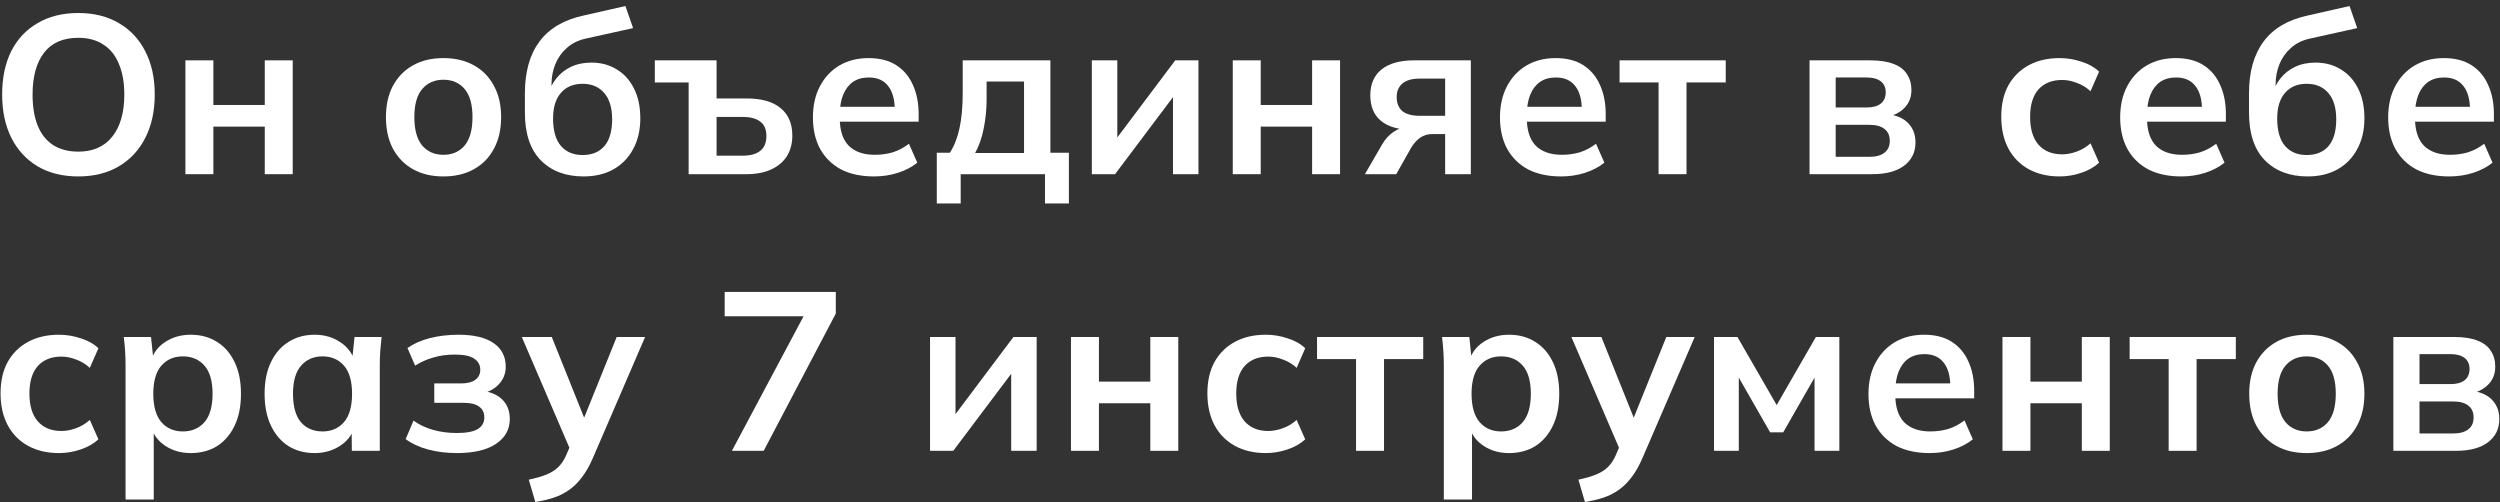 <?xml version="1.0" encoding="UTF-8"?> <svg xmlns="http://www.w3.org/2000/svg" width="244" height="49" viewBox="0 0 244 49" fill="none"><rect x="0" y="0" width="244" height="49" fill="#333333" stroke="none"/><path d="M0.209 9.234C0.209 7.606 0.502 6.198 1.089 5.01C1.69 3.822 2.548 2.905 3.663 2.26C4.777 1.6 6.105 1.27 7.645 1.27C9.17 1.27 10.49 1.6 11.605 2.26C12.719 2.905 13.577 3.822 14.179 5.01C14.795 6.198 15.103 7.599 15.103 9.212C15.103 10.84 14.795 12.255 14.179 13.458C13.577 14.646 12.719 15.57 11.605 16.23C10.49 16.89 9.17 17.22 7.645 17.22C6.105 17.22 4.777 16.89 3.663 16.23C2.563 15.57 1.712 14.646 1.111 13.458C0.509 12.255 0.209 10.847 0.209 9.234ZM3.179 9.234C3.179 10.393 3.34 11.39 3.663 12.226C4 13.062 4.499 13.7 5.159 14.14C5.833 14.58 6.662 14.8 7.645 14.8C9.082 14.8 10.189 14.309 10.967 13.326C11.744 12.343 12.133 10.979 12.133 9.234C12.133 8.061 11.957 7.063 11.605 6.242C11.267 5.406 10.761 4.775 10.087 4.35C9.427 3.91 8.613 3.69 7.645 3.69C6.163 3.69 5.049 4.174 4.301 5.142C3.553 6.11 3.179 7.474 3.179 9.234Z" fill="white"></path><path d="M18.097 17V5.89H20.825V10.246H25.841V5.89H28.569V17H25.841V12.358H20.825V17H18.097Z" fill="white"></path><path d="M43.278 17.22C42.134 17.22 41.144 16.985 40.308 16.516C39.472 16.047 38.819 15.379 38.35 14.514C37.895 13.649 37.668 12.622 37.668 11.434C37.668 10.246 37.895 9.227 38.35 8.376C38.819 7.511 39.472 6.843 40.308 6.374C41.144 5.905 42.134 5.67 43.278 5.67C44.422 5.67 45.412 5.905 46.248 6.374C47.099 6.843 47.751 7.511 48.206 8.376C48.675 9.227 48.91 10.246 48.91 11.434C48.91 12.622 48.675 13.649 48.206 14.514C47.751 15.379 47.099 16.047 46.248 16.516C45.412 16.985 44.422 17.22 43.278 17.22ZM43.278 15.108C44.143 15.108 44.833 14.807 45.346 14.206C45.859 13.59 46.116 12.666 46.116 11.434C46.116 10.202 45.859 9.285 45.346 8.684C44.833 8.083 44.143 7.782 43.278 7.782C42.413 7.782 41.723 8.083 41.21 8.684C40.697 9.285 40.44 10.202 40.44 11.434C40.44 12.666 40.697 13.59 41.21 14.206C41.723 14.807 42.413 15.108 43.278 15.108Z" fill="white"></path><path d="M56.95 17.22C55.204 17.22 53.811 16.692 52.77 15.636C51.743 14.58 51.23 13.033 51.23 10.994V9.102C51.23 7.005 51.706 5.318 52.66 4.042C53.613 2.766 55.05 1.923 56.972 1.512L61.042 0.588L61.79 2.744L57.214 3.756C56.451 3.917 55.82 4.225 55.322 4.68C54.823 5.12 54.449 5.648 54.2 6.264C53.95 6.88 53.826 7.54 53.826 8.244V9.41H53.452C53.613 8.75 53.884 8.178 54.266 7.694C54.647 7.195 55.131 6.807 55.718 6.528C56.304 6.249 56.972 6.11 57.72 6.11C58.658 6.11 59.48 6.33 60.184 6.77C60.902 7.195 61.467 7.819 61.878 8.64C62.288 9.447 62.494 10.415 62.494 11.544C62.494 12.703 62.259 13.707 61.79 14.558C61.335 15.409 60.69 16.069 59.854 16.538C59.032 16.993 58.064 17.22 56.95 17.22ZM56.862 15.13C57.771 15.13 58.475 14.844 58.974 14.272C59.487 13.685 59.744 12.813 59.744 11.654C59.744 10.525 59.487 9.667 58.974 9.08C58.46 8.479 57.756 8.178 56.862 8.178C55.967 8.178 55.263 8.471 54.75 9.058C54.236 9.645 53.98 10.481 53.98 11.566C53.98 12.754 54.236 13.649 54.75 14.25C55.263 14.837 55.967 15.13 56.862 15.13Z" fill="white"></path><path d="M67.211 17V8.046H63.911V5.89H69.939V9.608H72.843C74.324 9.608 75.439 9.923 76.187 10.554C76.95 11.17 77.331 12.065 77.331 13.238C77.331 14.001 77.155 14.668 76.803 15.24C76.451 15.797 75.938 16.23 75.263 16.538C74.603 16.846 73.796 17 72.843 17H67.211ZM69.939 15.196H72.491C73.224 15.196 73.789 15.042 74.185 14.734C74.596 14.411 74.801 13.927 74.801 13.282C74.801 12.637 74.603 12.167 74.207 11.874C73.811 11.566 73.239 11.412 72.491 11.412H69.939V15.196Z" fill="white"></path><path d="M85.303 17.22C84.057 17.22 82.986 16.993 82.091 16.538C81.212 16.069 80.529 15.401 80.046 14.536C79.576 13.671 79.341 12.644 79.341 11.456C79.341 10.297 79.569 9.285 80.023 8.42C80.478 7.555 81.109 6.88 81.915 6.396C82.737 5.912 83.69 5.67 84.775 5.67C85.846 5.67 86.741 5.897 87.46 6.352C88.178 6.807 88.721 7.445 89.088 8.266C89.469 9.087 89.659 10.048 89.659 11.148V11.874H81.564V10.422H87.701L87.328 10.73C87.328 9.703 87.108 8.919 86.668 8.376C86.242 7.833 85.619 7.562 84.797 7.562C84.181 7.562 83.661 7.709 83.236 8.002C82.825 8.295 82.51 8.713 82.29 9.256C82.07 9.799 81.96 10.459 81.96 11.236V11.522C81.96 12.725 82.253 13.627 82.84 14.228C83.441 14.815 84.284 15.108 85.37 15.108C86 15.108 86.587 15.027 87.129 14.866C87.687 14.69 88.215 14.411 88.713 14.03L89.528 15.878C88.999 16.303 88.369 16.633 87.635 16.868C86.902 17.103 86.125 17.22 85.303 17.22Z" fill="white"></path><path d="M91.431 19.86V14.91H92.707C93.147 14.221 93.462 13.414 93.653 12.49C93.858 11.551 93.961 10.407 93.961 9.058V5.89H102.519V14.91H104.323V19.86H101.991V17H93.763V19.86H91.431ZM95.171 14.932H99.945V7.958H96.293V9.674C96.293 10.657 96.198 11.617 96.007 12.556C95.816 13.495 95.538 14.287 95.171 14.932Z" fill="white"></path><path d="M106.563 17V5.89H109.049V14.294H108.389L114.703 5.89H116.969V17H114.483V8.574H115.165L108.829 17H106.563Z" fill="white"></path><path d="M120.318 17V5.89H123.046V10.246H128.062V5.89H130.79V17H128.062V12.358H123.046V17H120.318Z" fill="white"></path><path d="M133.214 17L134.908 14.074C135.201 13.575 135.56 13.179 135.986 12.886C136.426 12.578 136.88 12.424 137.35 12.424H137.834L137.812 12.666C136.506 12.666 135.502 12.38 134.798 11.808C134.094 11.236 133.742 10.4 133.742 9.3C133.742 8.215 134.101 7.379 134.82 6.792C135.553 6.191 136.624 5.89 138.032 5.89H143.554V17H141.046V13.084H139.792C139.337 13.084 138.934 13.209 138.582 13.458C138.244 13.707 137.958 14.03 137.724 14.426L136.272 17H133.214ZM138.56 11.302H141.046V7.672H138.56C137.812 7.672 137.247 7.833 136.866 8.156C136.499 8.479 136.316 8.919 136.316 9.476C136.316 10.063 136.499 10.517 136.866 10.84C137.247 11.148 137.812 11.302 138.56 11.302Z" fill="white"></path><path d="M152.361 17.22C151.114 17.22 150.043 16.993 149.149 16.538C148.269 16.069 147.587 15.401 147.103 14.536C146.633 13.671 146.399 12.644 146.399 11.456C146.399 10.297 146.626 9.285 147.081 8.42C147.535 7.555 148.166 6.88 148.973 6.396C149.794 5.912 150.747 5.67 151.833 5.67C152.903 5.67 153.798 5.897 154.517 6.352C155.235 6.807 155.778 7.445 156.145 8.266C156.526 9.087 156.717 10.048 156.717 11.148V11.874H148.621V10.422H154.759L154.385 10.73C154.385 9.703 154.165 8.919 153.725 8.376C153.299 7.833 152.676 7.562 151.855 7.562C151.239 7.562 150.718 7.709 150.293 8.002C149.882 8.295 149.567 8.713 149.347 9.256C149.127 9.799 149.017 10.459 149.017 11.236V11.522C149.017 12.725 149.31 13.627 149.897 14.228C150.498 14.815 151.341 15.108 152.427 15.108C153.057 15.108 153.644 15.027 154.187 14.866C154.744 14.69 155.272 14.411 155.771 14.03L156.585 15.878C156.057 16.303 155.426 16.633 154.693 16.868C153.959 17.103 153.182 17.22 152.361 17.22Z" fill="white"></path><path d="M161.876 17V8.046H158.07V5.89H168.432V8.046H164.604V17H161.876Z" fill="white"></path><path d="M176.611 17V5.89H182.529C183.468 5.89 184.231 6.007 184.817 6.242C185.404 6.462 185.837 6.792 186.115 7.232C186.409 7.657 186.555 8.178 186.555 8.794C186.555 9.498 186.321 10.085 185.851 10.554C185.382 11.023 184.759 11.317 183.981 11.434V11.126C184.935 11.185 185.668 11.463 186.181 11.962C186.695 12.461 186.951 13.106 186.951 13.898C186.951 14.851 186.585 15.607 185.851 16.164C185.118 16.721 184.077 17 182.727 17H176.611ZM179.163 15.306H182.441C183.087 15.306 183.578 15.174 183.915 14.91C184.267 14.646 184.443 14.257 184.443 13.744C184.443 13.231 184.267 12.842 183.915 12.578C183.578 12.314 183.087 12.182 182.441 12.182H179.163V15.306ZM179.163 10.488H182.199C182.786 10.488 183.241 10.363 183.563 10.114C183.886 9.85 184.047 9.483 184.047 9.014C184.047 8.545 183.886 8.185 183.563 7.936C183.241 7.687 182.786 7.562 182.199 7.562H179.163V10.488Z" fill="white"></path><path d="M201.021 17.22C199.877 17.22 198.872 16.985 198.007 16.516C197.156 16.047 196.496 15.379 196.027 14.514C195.557 13.634 195.323 12.593 195.323 11.39C195.323 10.187 195.557 9.161 196.027 8.31C196.511 7.459 197.178 6.807 198.029 6.352C198.879 5.897 199.877 5.67 201.021 5.67C201.754 5.67 202.465 5.787 203.155 6.022C203.859 6.242 204.431 6.565 204.871 6.99L204.035 8.904C203.639 8.537 203.191 8.266 202.693 8.09C202.209 7.899 201.732 7.804 201.263 7.804C200.28 7.804 199.51 8.112 198.953 8.728C198.41 9.344 198.139 10.239 198.139 11.412C198.139 12.585 198.41 13.487 198.953 14.118C199.51 14.749 200.28 15.064 201.263 15.064C201.717 15.064 202.187 14.976 202.671 14.8C203.169 14.624 203.624 14.353 204.035 13.986L204.871 15.878C204.416 16.303 203.837 16.633 203.133 16.868C202.443 17.103 201.739 17.22 201.021 17.22Z" fill="white"></path><path d="M212.891 17.22C211.645 17.22 210.574 16.993 209.679 16.538C208.799 16.069 208.117 15.401 207.633 14.536C207.164 13.671 206.929 12.644 206.929 11.456C206.929 10.297 207.157 9.285 207.611 8.42C208.066 7.555 208.697 6.88 209.503 6.396C210.325 5.912 211.278 5.67 212.363 5.67C213.434 5.67 214.329 5.897 215.047 6.352C215.766 6.807 216.309 7.445 216.675 8.266C217.057 9.087 217.247 10.048 217.247 11.148V11.874H209.151V10.422H215.289L214.915 10.73C214.915 9.703 214.695 8.919 214.255 8.376C213.83 7.833 213.207 7.562 212.385 7.562C211.769 7.562 211.249 7.709 210.823 8.002C210.413 8.295 210.097 8.713 209.877 9.256C209.657 9.799 209.547 10.459 209.547 11.236V11.522C209.547 12.725 209.841 13.627 210.427 14.228C211.029 14.815 211.872 15.108 212.957 15.108C213.588 15.108 214.175 15.027 214.717 14.866C215.275 14.69 215.803 14.411 216.301 14.03L217.115 15.878C216.587 16.303 215.957 16.633 215.223 16.868C214.49 17.103 213.713 17.22 212.891 17.22Z" fill="white"></path><path d="M225.223 17.22C223.478 17.22 222.084 16.692 221.043 15.636C220.016 14.58 219.503 13.033 219.503 10.994V9.102C219.503 7.005 219.98 5.318 220.933 4.042C221.886 2.766 223.324 1.923 225.245 1.512L229.315 0.588L230.063 2.744L225.487 3.756C224.724 3.917 224.094 4.225 223.595 4.68C223.096 5.12 222.722 5.648 222.473 6.264C222.224 6.88 222.099 7.54 222.099 8.244V9.41H221.725C221.886 8.75 222.158 8.178 222.539 7.694C222.92 7.195 223.404 6.807 223.991 6.528C224.578 6.249 225.245 6.11 225.993 6.11C226.932 6.11 227.753 6.33 228.457 6.77C229.176 7.195 229.74 7.819 230.151 8.64C230.562 9.447 230.767 10.415 230.767 11.544C230.767 12.703 230.532 13.707 230.063 14.558C229.608 15.409 228.963 16.069 228.127 16.538C227.306 16.993 226.338 17.22 225.223 17.22ZM225.135 15.13C226.044 15.13 226.748 14.844 227.247 14.272C227.76 13.685 228.017 12.813 228.017 11.654C228.017 10.525 227.76 9.667 227.247 9.08C226.734 8.479 226.03 8.178 225.135 8.178C224.24 8.178 223.536 8.471 223.023 9.058C222.51 9.645 222.253 10.481 222.253 11.566C222.253 12.754 222.51 13.649 223.023 14.25C223.536 14.837 224.24 15.13 225.135 15.13Z" fill="white"></path><path d="M239.048 17.22C237.802 17.22 236.731 16.993 235.836 16.538C234.956 16.069 234.274 15.401 233.79 14.536C233.321 13.671 233.086 12.644 233.086 11.456C233.086 10.297 233.314 9.285 233.768 8.42C234.223 7.555 234.854 6.88 235.66 6.396C236.482 5.912 237.435 5.67 238.52 5.67C239.591 5.67 240.486 5.897 241.204 6.352C241.923 6.807 242.466 7.445 242.832 8.266C243.214 9.087 243.404 10.048 243.404 11.148V11.874H235.308V10.422H241.446L241.072 10.73C241.072 9.703 240.852 8.919 240.412 8.376C239.987 7.833 239.364 7.562 238.542 7.562C237.926 7.562 237.406 7.709 236.98 8.002C236.57 8.295 236.254 8.713 236.034 9.256C235.814 9.799 235.704 10.459 235.704 11.236V11.522C235.704 12.725 235.998 13.627 236.584 14.228C237.186 14.815 238.029 15.108 239.114 15.108C239.745 15.108 240.332 15.027 240.874 14.866C241.432 14.69 241.96 14.411 242.458 14.03L243.272 15.878C242.744 16.303 242.114 16.633 241.38 16.868C240.647 17.103 239.87 17.22 239.048 17.22Z" fill="white"></path><path d="M5.753 44.22C4.609 44.22 3.604 43.985 2.739 43.516C1.888 43.047 1.228 42.379 0.759 41.514C0.289 40.634 0.055 39.593 0.055 38.39C0.055 37.187 0.289 36.161 0.759 35.31C1.243 34.459 1.91 33.807 2.761 33.352C3.611 32.897 4.609 32.67 5.753 32.67C6.486 32.67 7.197 32.787 7.887 33.022C8.591 33.242 9.163 33.565 9.603 33.99L8.767 35.904C8.371 35.537 7.923 35.266 7.425 35.09C6.941 34.899 6.464 34.804 5.995 34.804C5.012 34.804 4.242 35.112 3.685 35.728C3.142 36.344 2.871 37.239 2.871 38.412C2.871 39.585 3.142 40.487 3.685 41.118C4.242 41.749 5.012 42.064 5.995 42.064C6.449 42.064 6.919 41.976 7.403 41.8C7.901 41.624 8.356 41.353 8.767 40.986L9.603 42.878C9.148 43.303 8.569 43.633 7.865 43.868C7.175 44.103 6.471 44.22 5.753 44.22Z" fill="white"></path><path d="M12.255 48.752V35.662C12.255 35.207 12.241 34.745 12.211 34.276C12.182 33.807 12.138 33.345 12.079 32.89H14.741L14.983 35.222H14.741C14.961 34.445 15.423 33.829 16.127 33.374C16.846 32.905 17.675 32.67 18.613 32.67C19.596 32.67 20.454 32.905 21.187 33.374C21.921 33.829 22.493 34.489 22.903 35.354C23.314 36.205 23.519 37.231 23.519 38.434C23.519 39.637 23.314 40.671 22.903 41.536C22.493 42.401 21.921 43.069 21.187 43.538C20.454 43.993 19.596 44.22 18.613 44.22C17.689 44.22 16.875 43.993 16.171 43.538C15.467 43.083 14.998 42.475 14.763 41.712H15.005V48.752H12.255ZM17.843 42.108C18.723 42.108 19.427 41.807 19.955 41.206C20.483 40.59 20.747 39.666 20.747 38.434C20.747 37.202 20.483 36.285 19.955 35.684C19.427 35.083 18.723 34.782 17.843 34.782C16.978 34.782 16.281 35.083 15.753 35.684C15.225 36.285 14.961 37.202 14.961 38.434C14.961 39.666 15.225 40.59 15.753 41.206C16.281 41.807 16.978 42.108 17.843 42.108Z" fill="white"></path><path d="M30.709 44.22C29.741 44.22 28.89 43.993 28.157 43.538C27.423 43.069 26.851 42.401 26.441 41.536C26.03 40.671 25.825 39.637 25.825 38.434C25.825 37.231 26.03 36.205 26.441 35.354C26.851 34.489 27.423 33.829 28.157 33.374C28.89 32.905 29.741 32.67 30.709 32.67C31.647 32.67 32.469 32.905 33.173 33.374C33.891 33.829 34.368 34.445 34.603 35.222H34.361L34.603 32.89H37.243C37.199 33.345 37.155 33.807 37.111 34.276C37.081 34.745 37.067 35.207 37.067 35.662V44H34.339L34.317 41.712H34.581C34.346 42.475 33.869 43.083 33.151 43.538C32.432 43.993 31.618 44.22 30.709 44.22ZM31.479 42.108C32.344 42.108 33.041 41.807 33.569 41.206C34.097 40.59 34.361 39.666 34.361 38.434C34.361 37.202 34.097 36.285 33.569 35.684C33.041 35.083 32.344 34.782 31.479 34.782C30.613 34.782 29.917 35.083 29.389 35.684C28.861 36.285 28.597 37.202 28.597 38.434C28.597 39.666 28.853 40.59 29.367 41.206C29.895 41.807 30.599 42.108 31.479 42.108Z" fill="white"></path><path d="M44.586 44.22C43.589 44.22 42.65 44.103 41.77 43.868C40.905 43.633 40.179 43.296 39.592 42.856L40.362 41.052C40.905 41.448 41.535 41.749 42.254 41.954C42.987 42.159 43.758 42.262 44.564 42.262C45.503 42.262 46.185 42.137 46.61 41.888C47.05 41.624 47.27 41.243 47.27 40.744C47.27 40.275 47.102 39.923 46.764 39.688C46.427 39.439 45.928 39.314 45.268 39.314H42.386V37.422H45.004C45.605 37.422 46.068 37.305 46.39 37.07C46.713 36.835 46.874 36.505 46.874 36.08C46.874 35.625 46.676 35.266 46.28 35.002C45.899 34.738 45.268 34.606 44.388 34.606C43.626 34.606 42.929 34.701 42.298 34.892C41.667 35.068 41.074 35.332 40.516 35.684L39.768 33.968C40.37 33.543 41.096 33.22 41.946 33C42.812 32.78 43.75 32.67 44.762 32.67C46.243 32.67 47.38 32.941 48.172 33.484C48.964 34.027 49.36 34.797 49.36 35.794C49.36 36.469 49.126 37.048 48.656 37.532C48.202 38.016 47.586 38.317 46.808 38.434V38.126C47.718 38.185 48.436 38.456 48.964 38.94C49.492 39.424 49.756 40.077 49.756 40.898C49.756 41.91 49.309 42.717 48.414 43.318C47.52 43.919 46.243 44.22 44.586 44.22Z" fill="white"></path><path d="M52.248 48.994L51.61 46.816C52.3 46.669 52.879 46.501 53.348 46.31C53.818 46.119 54.206 45.87 54.514 45.562C54.822 45.254 55.079 44.858 55.284 44.374L55.834 43.076L55.768 44.154L50.928 32.89H53.854L57.33 41.558H56.692L60.19 32.89H62.962L57.902 44.616C57.565 45.408 57.198 46.061 56.802 46.574C56.406 47.102 55.981 47.52 55.526 47.828C55.072 48.151 54.573 48.4 54.03 48.576C53.487 48.752 52.894 48.891 52.248 48.994Z" fill="white"></path><path d="M71.433 44L78.957 29.876V30.866H70.729V28.49H81.575V30.602L74.535 44H71.433Z" fill="white"></path><path d="M90.772 44V32.89H93.258V41.294H92.598L98.912 32.89H101.178V44H98.692V35.574H99.374L93.038 44H90.772Z" fill="white"></path><path d="M104.527 44V32.89H107.255V37.246H112.271V32.89H114.999V44H112.271V39.358H107.255V44H104.527Z" fill="white"></path><path d="M123.539 44.22C122.395 44.22 121.39 43.985 120.525 43.516C119.674 43.047 119.014 42.379 118.545 41.514C118.075 40.634 117.841 39.593 117.841 38.39C117.841 37.187 118.075 36.161 118.545 35.31C119.029 34.459 119.696 33.807 120.547 33.352C121.397 32.897 122.395 32.67 123.539 32.67C124.272 32.67 124.983 32.787 125.673 33.022C126.377 33.242 126.949 33.565 127.389 33.99L126.553 35.904C126.157 35.537 125.709 35.266 125.211 35.09C124.727 34.899 124.25 34.804 123.781 34.804C122.798 34.804 122.028 35.112 121.471 35.728C120.928 36.344 120.657 37.239 120.657 38.412C120.657 39.585 120.928 40.487 121.471 41.118C122.028 41.749 122.798 42.064 123.781 42.064C124.235 42.064 124.705 41.976 125.189 41.8C125.687 41.624 126.142 41.353 126.553 40.986L127.389 42.878C126.934 43.303 126.355 43.633 125.651 43.868C124.961 44.103 124.257 44.22 123.539 44.22Z" fill="white"></path><path d="M132.351 44V35.046H128.545V32.89H138.907V35.046H135.079V44H132.351Z" fill="white"></path><path d="M140.918 48.752V35.662C140.918 35.207 140.903 34.745 140.874 34.276C140.844 33.807 140.8 33.345 140.742 32.89H143.404L143.646 35.222H143.404C143.624 34.445 144.086 33.829 144.79 33.374C145.508 32.905 146.337 32.67 147.276 32.67C148.258 32.67 149.116 32.905 149.85 33.374C150.583 33.829 151.155 34.489 151.566 35.354C151.976 36.205 152.182 37.231 152.182 38.434C152.182 39.637 151.976 40.671 151.566 41.536C151.155 42.401 150.583 43.069 149.85 43.538C149.116 43.993 148.258 44.22 147.276 44.22C146.352 44.22 145.538 43.993 144.834 43.538C144.13 43.083 143.66 42.475 143.426 41.712H143.668V48.752H140.918ZM146.506 42.108C147.386 42.108 148.09 41.807 148.618 41.206C149.146 40.59 149.41 39.666 149.41 38.434C149.41 37.202 149.146 36.285 148.618 35.684C148.09 35.083 147.386 34.782 146.506 34.782C145.64 34.782 144.944 35.083 144.416 35.684C143.888 36.285 143.624 37.202 143.624 38.434C143.624 39.666 143.888 40.59 144.416 41.206C144.944 41.807 145.64 42.108 146.506 42.108Z" fill="white"></path><path d="M154.689 48.994L154.051 46.816C154.74 46.669 155.32 46.501 155.789 46.31C156.258 46.119 156.647 45.87 156.955 45.562C157.263 45.254 157.52 44.858 157.725 44.374L158.275 43.076L158.209 44.154L153.369 32.89H156.295L159.771 41.558H159.133L162.631 32.89H165.403L160.343 44.616C160.006 45.408 159.639 46.061 159.243 46.574C158.847 47.102 158.422 47.52 157.967 47.828C157.512 48.151 157.014 48.4 156.471 48.576C155.928 48.752 155.334 48.891 154.689 48.994Z" fill="white"></path><path d="M167.287 44V32.89H169.575L173.403 39.534L177.231 32.89H179.519V44H177.099V35.97H177.605L174.041 42.196H172.765L169.201 35.97H169.707V44H167.287Z" fill="white"></path><path d="M188.325 44.22C187.078 44.22 186.007 43.993 185.113 43.538C184.233 43.069 183.55 42.401 183.066 41.536C182.597 40.671 182.363 39.644 182.363 38.456C182.363 37.297 182.59 36.285 183.045 35.42C183.499 34.555 184.13 33.88 184.937 33.396C185.758 32.912 186.711 32.67 187.797 32.67C188.867 32.67 189.762 32.897 190.48 33.352C191.199 33.807 191.742 34.445 192.109 35.266C192.49 36.087 192.68 37.048 192.68 38.148V38.874H184.585V37.422H190.723L190.349 37.73C190.349 36.703 190.129 35.919 189.689 35.376C189.263 34.833 188.64 34.562 187.818 34.562C187.202 34.562 186.682 34.709 186.257 35.002C185.846 35.295 185.531 35.713 185.311 36.256C185.091 36.799 184.98 37.459 184.98 38.236V38.522C184.98 39.725 185.274 40.627 185.861 41.228C186.462 41.815 187.305 42.108 188.391 42.108C189.021 42.108 189.608 42.027 190.15 41.866C190.708 41.69 191.236 41.411 191.734 41.03L192.549 42.878C192.021 43.303 191.39 43.633 190.657 43.868C189.923 44.103 189.146 44.22 188.325 44.22Z" fill="white"></path><path d="M195.442 44V32.89H198.17V37.246H203.186V32.89H205.914V44H203.186V39.358H198.17V44H195.442Z" fill="white"></path><path d="M211.66 44V35.046H207.854V32.89H218.216V35.046H214.388V44H211.66Z" fill="white"></path><path d="M225.134 44.22C223.99 44.22 223 43.985 222.164 43.516C221.328 43.047 220.676 42.379 220.206 41.514C219.752 40.649 219.524 39.622 219.524 38.434C219.524 37.246 219.752 36.227 220.206 35.376C220.676 34.511 221.328 33.843 222.164 33.374C223 32.905 223.99 32.67 225.134 32.67C226.278 32.67 227.268 32.905 228.104 33.374C228.955 33.843 229.608 34.511 230.062 35.376C230.532 36.227 230.766 37.246 230.766 38.434C230.766 39.622 230.532 40.649 230.062 41.514C229.608 42.379 228.955 43.047 228.104 43.516C227.268 43.985 226.278 44.22 225.134 44.22ZM225.134 42.108C226 42.108 226.689 41.807 227.202 41.206C227.716 40.59 227.972 39.666 227.972 38.434C227.972 37.202 227.716 36.285 227.202 35.684C226.689 35.083 226 34.782 225.134 34.782C224.269 34.782 223.58 35.083 223.066 35.684C222.553 36.285 222.296 37.202 222.296 38.434C222.296 39.666 222.553 40.59 223.066 41.206C223.58 41.807 224.269 42.108 225.134 42.108Z" fill="white"></path><path d="M233.592 44V32.89H239.51C240.449 32.89 241.212 33.007 241.798 33.242C242.385 33.462 242.818 33.792 243.096 34.232C243.39 34.657 243.536 35.178 243.536 35.794C243.536 36.498 243.302 37.085 242.832 37.554C242.363 38.023 241.74 38.317 240.962 38.434V38.126C241.916 38.185 242.649 38.463 243.162 38.962C243.676 39.461 243.932 40.106 243.932 40.898C243.932 41.851 243.566 42.607 242.832 43.164C242.099 43.721 241.058 44 239.708 44H233.592ZM236.144 42.306H239.422C240.068 42.306 240.559 42.174 240.896 41.91C241.248 41.646 241.424 41.257 241.424 40.744C241.424 40.231 241.248 39.842 240.896 39.578C240.559 39.314 240.068 39.182 239.422 39.182H236.144V42.306ZM236.144 37.488H239.18C239.767 37.488 240.222 37.363 240.544 37.114C240.867 36.85 241.028 36.483 241.028 36.014C241.028 35.545 240.867 35.185 240.544 34.936C240.222 34.687 239.767 34.562 239.18 34.562H236.144V37.488Z" fill="white"></path></svg> 